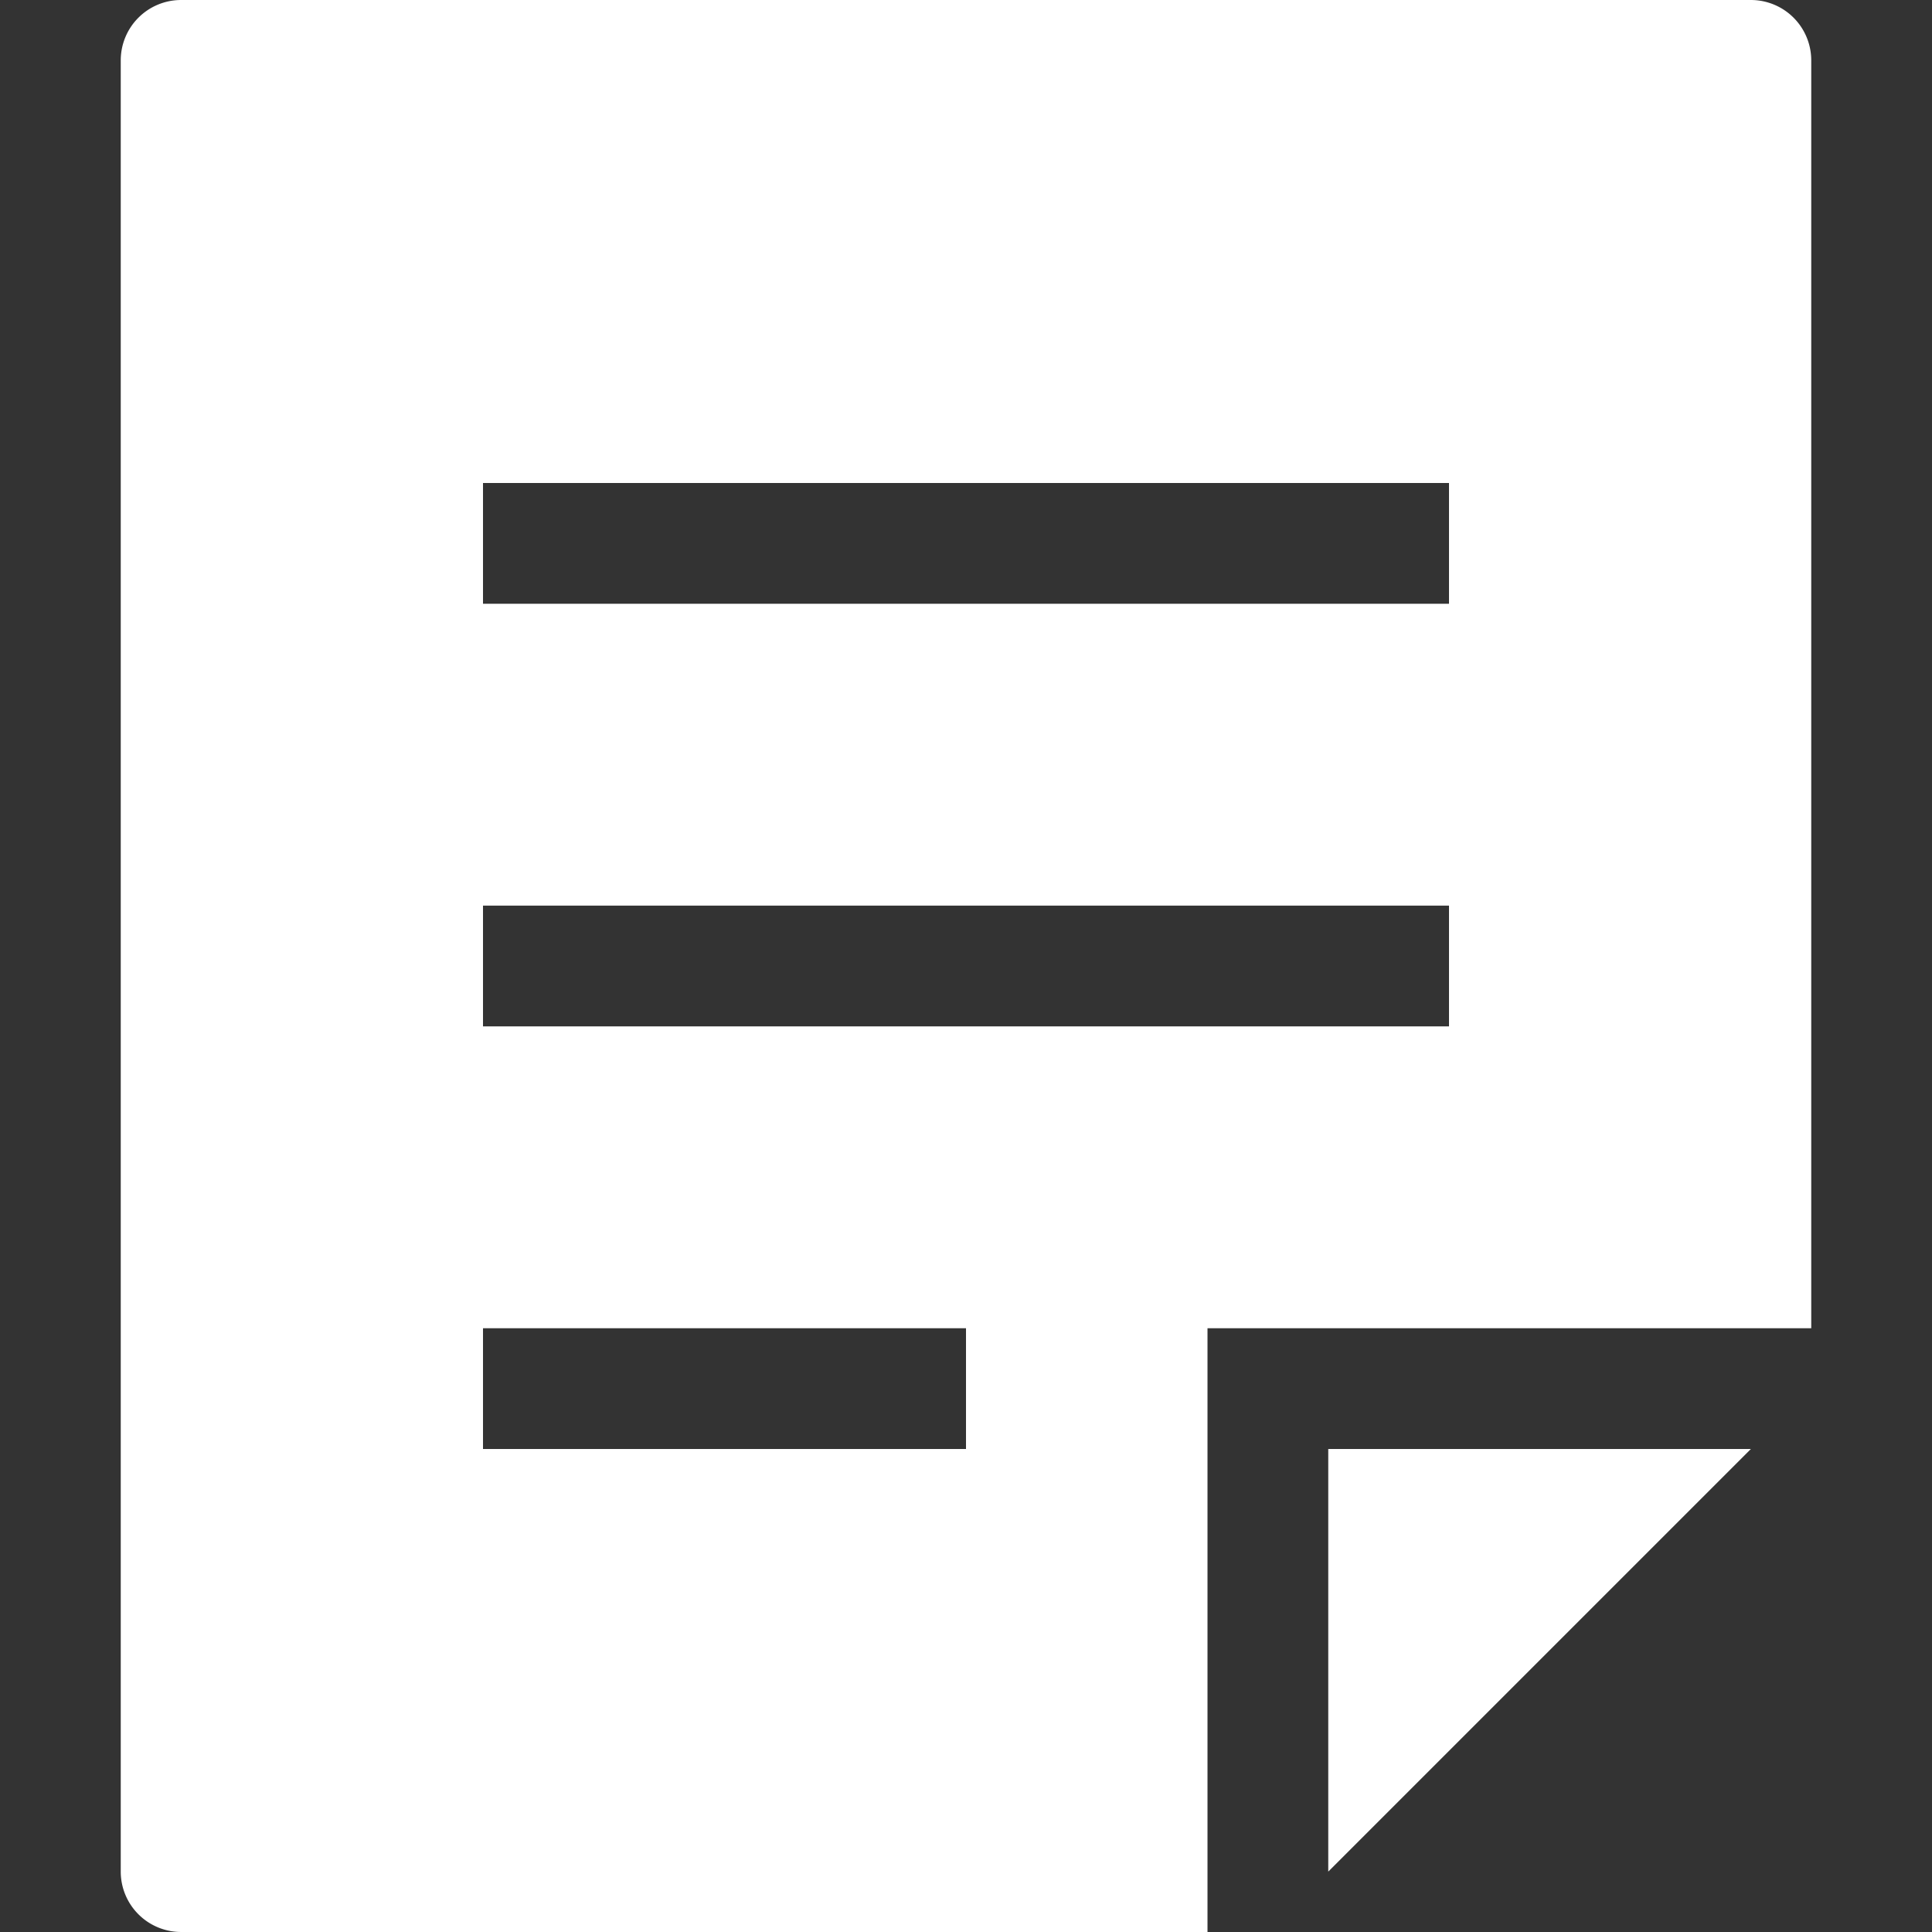 <svg xmlns="http://www.w3.org/2000/svg" fill="none" viewBox="0 0 143 143"><rect x="0" y="0" width="143" height="143" fill="#333333" stroke="none"/><path fill="#fff" d="M129.594 107.25H98.313v31.281l31.281-31.281Z"></path><path fill="#fff" d="M134.062 98.313V4.469A4.468 4.468 0 0 0 129.594 0H13.406a4.469 4.469 0 0 0-4.469 4.469V138.53a4.47 4.47 0 0 0 4.47 4.469h75.968V98.312h44.687Zm-98.312 0H71.5v8.937H35.75v-8.938Zm71.5-53.626h-71.5V35.75h71.5v8.938Zm0 31.282h-71.5V67.03h71.5v8.938Z"></path></svg>